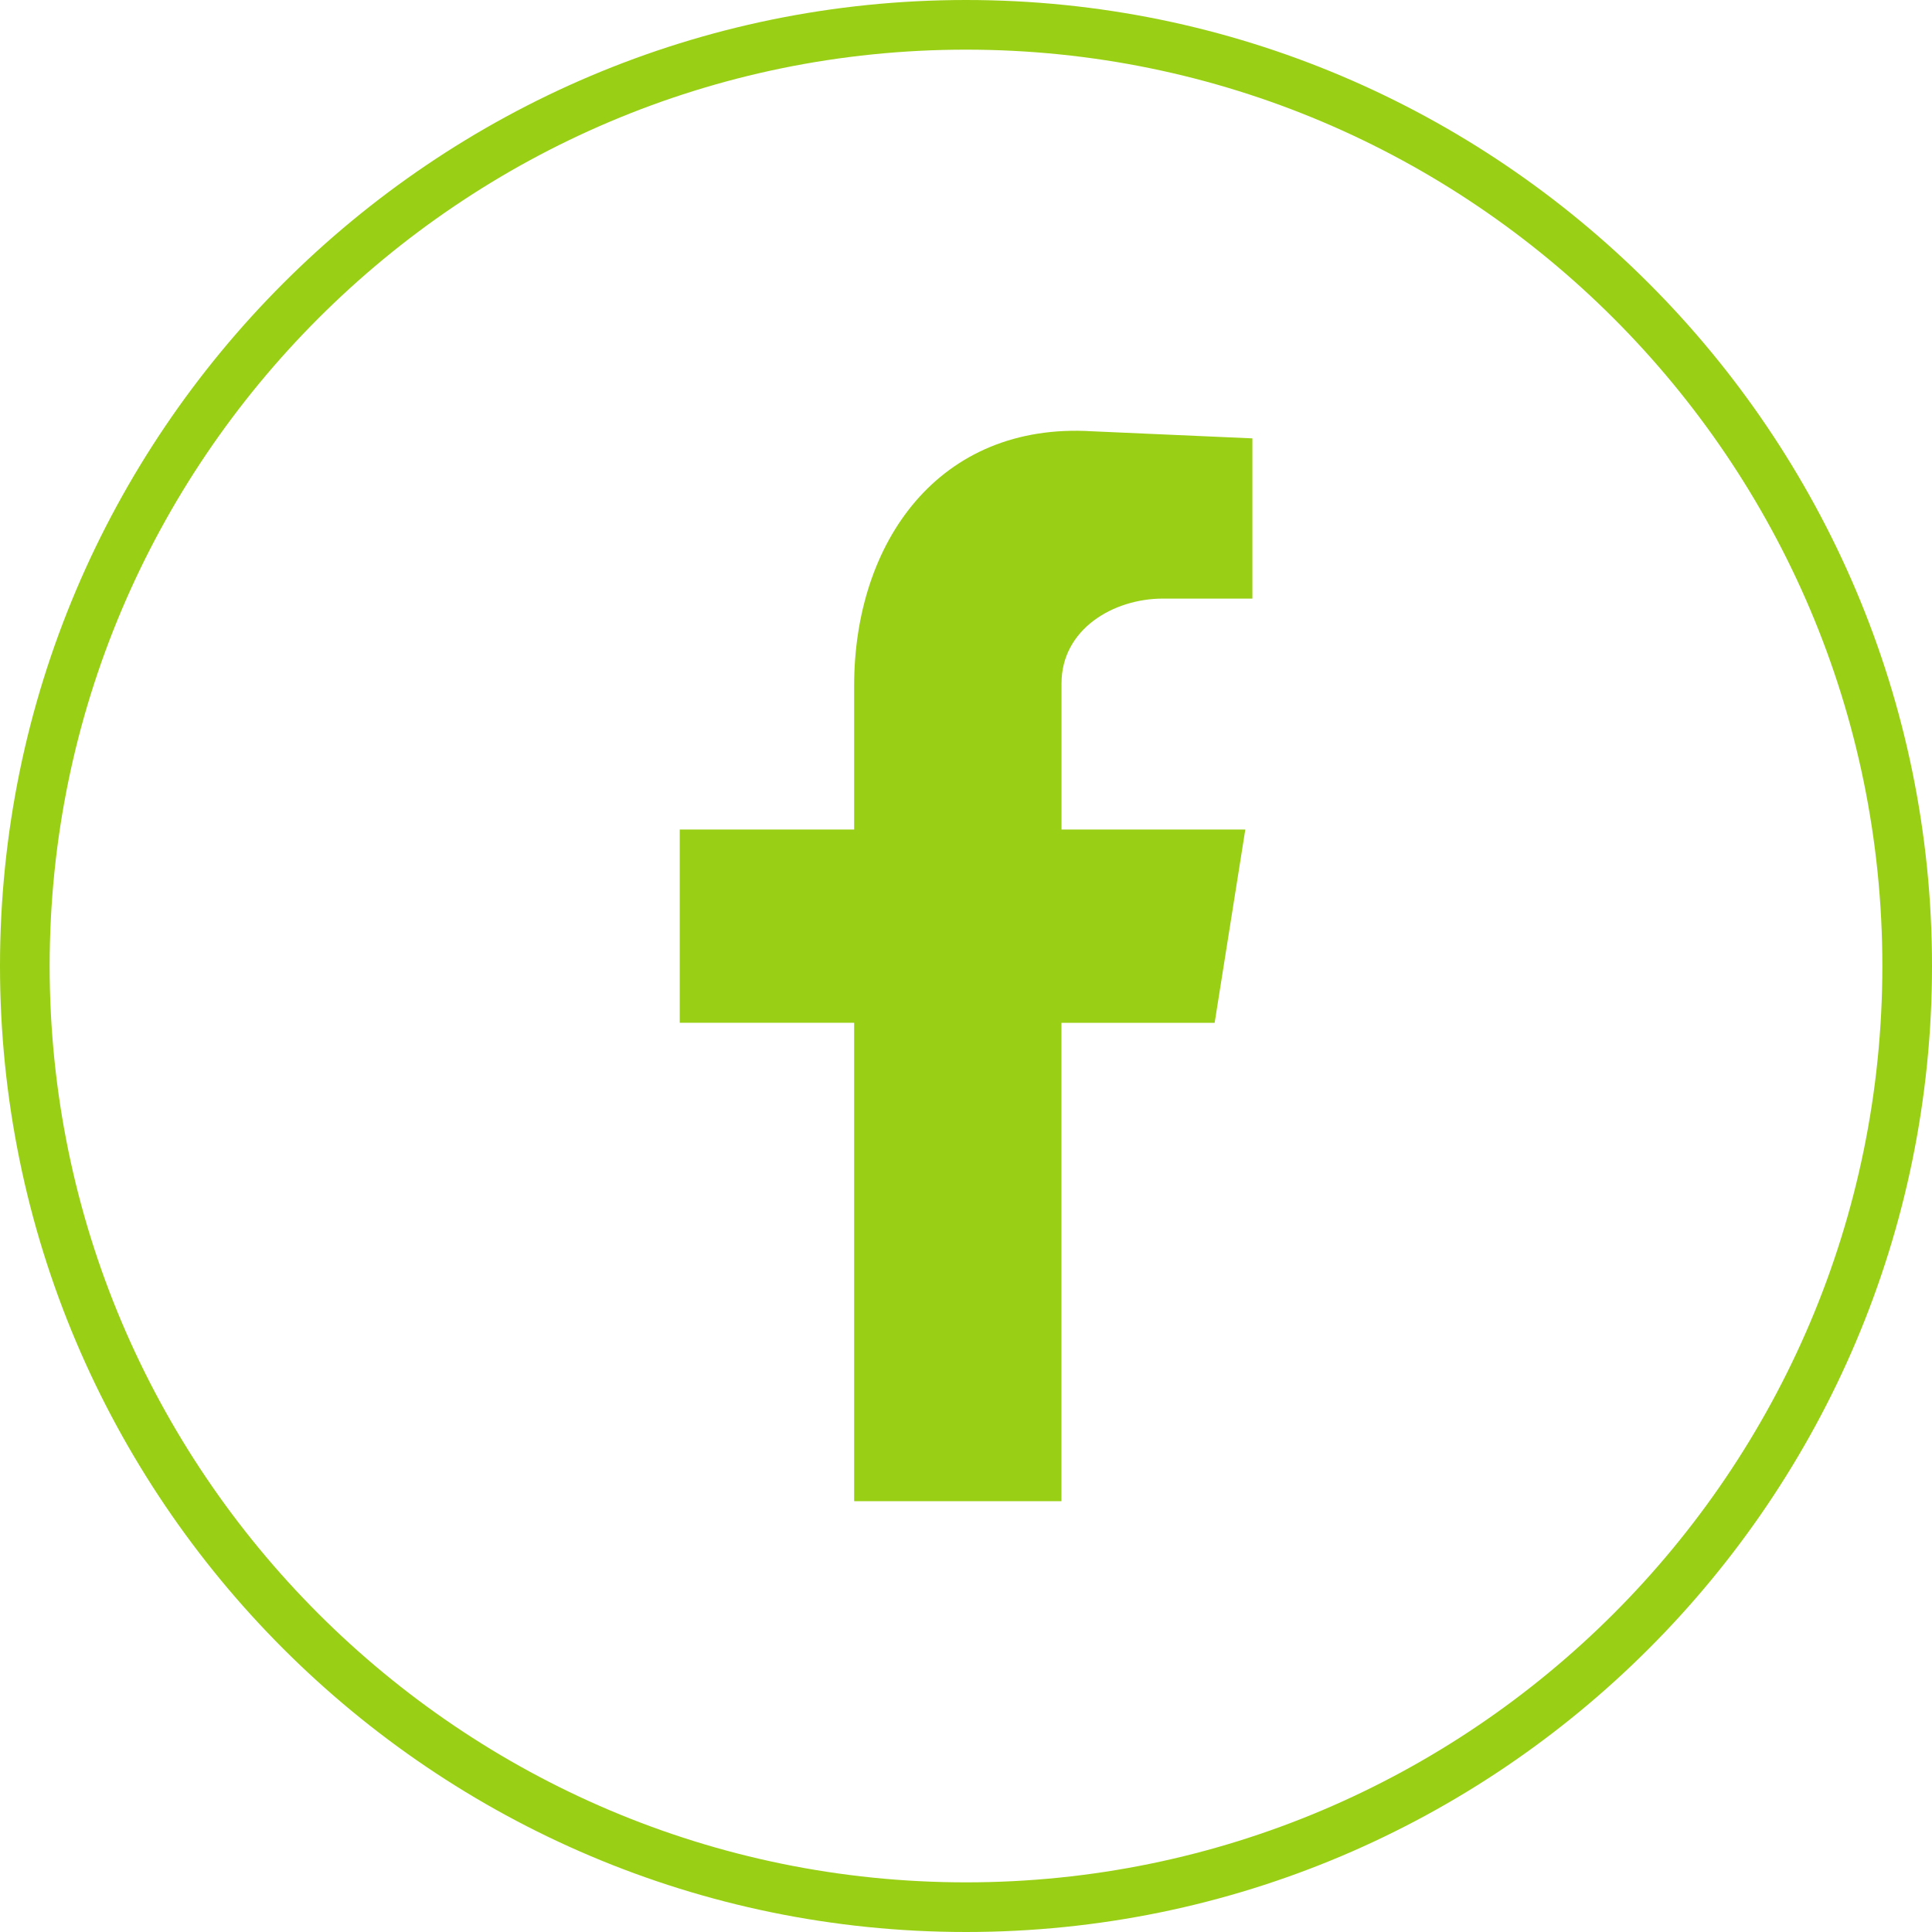 <?xml version="1.0" encoding="utf-8"?>
<!-- Generator: Adobe Illustrator 26.2.0, SVG Export Plug-In . SVG Version: 6.00 Build 0)  -->
<svg version="1.1" id="Layer_1" xmlns="http://www.w3.org/2000/svg" xmlns:xlink="http://www.w3.org/1999/xlink" x="0px" y="0px"
	 viewBox="0 0 30 30" style="enable-background:new 0 0 30 30;" xml:space="preserve">
<style type="text/css">
	.st0{fill:#99CF15;}
	.st1{fill-rule:evenodd;clip-rule:evenodd;fill:#99CF15;}
</style>
<g>
	<path class="st0" d="M15,30C6.729,30,0,23.271,0,15S6.729,0,15,0s15,6.729,15,15S23.271,30,15,30z M15,0.771
		C7.154,0.771,0.771,7.154,0.771,15S7.154,29.229,15,29.229S29.229,22.846,29.229,15S22.846,0.771,15,0.771z"/>
	<path id="XMLID_00000076572052552713384410000002411116312790549945_" class="st1" d="M13.262,23.31h3.22v-7.428h2.379l0.476-3.001
		h-2.854v-2.269c0-0.842,0.805-1.317,1.573-1.317h1.391V6.807l-2.488-0.11c-2.379-0.146-3.696,1.72-3.696,3.952v2.232h-2.708v3.001
		h2.708V23.31z"/>
</g>
</svg>
